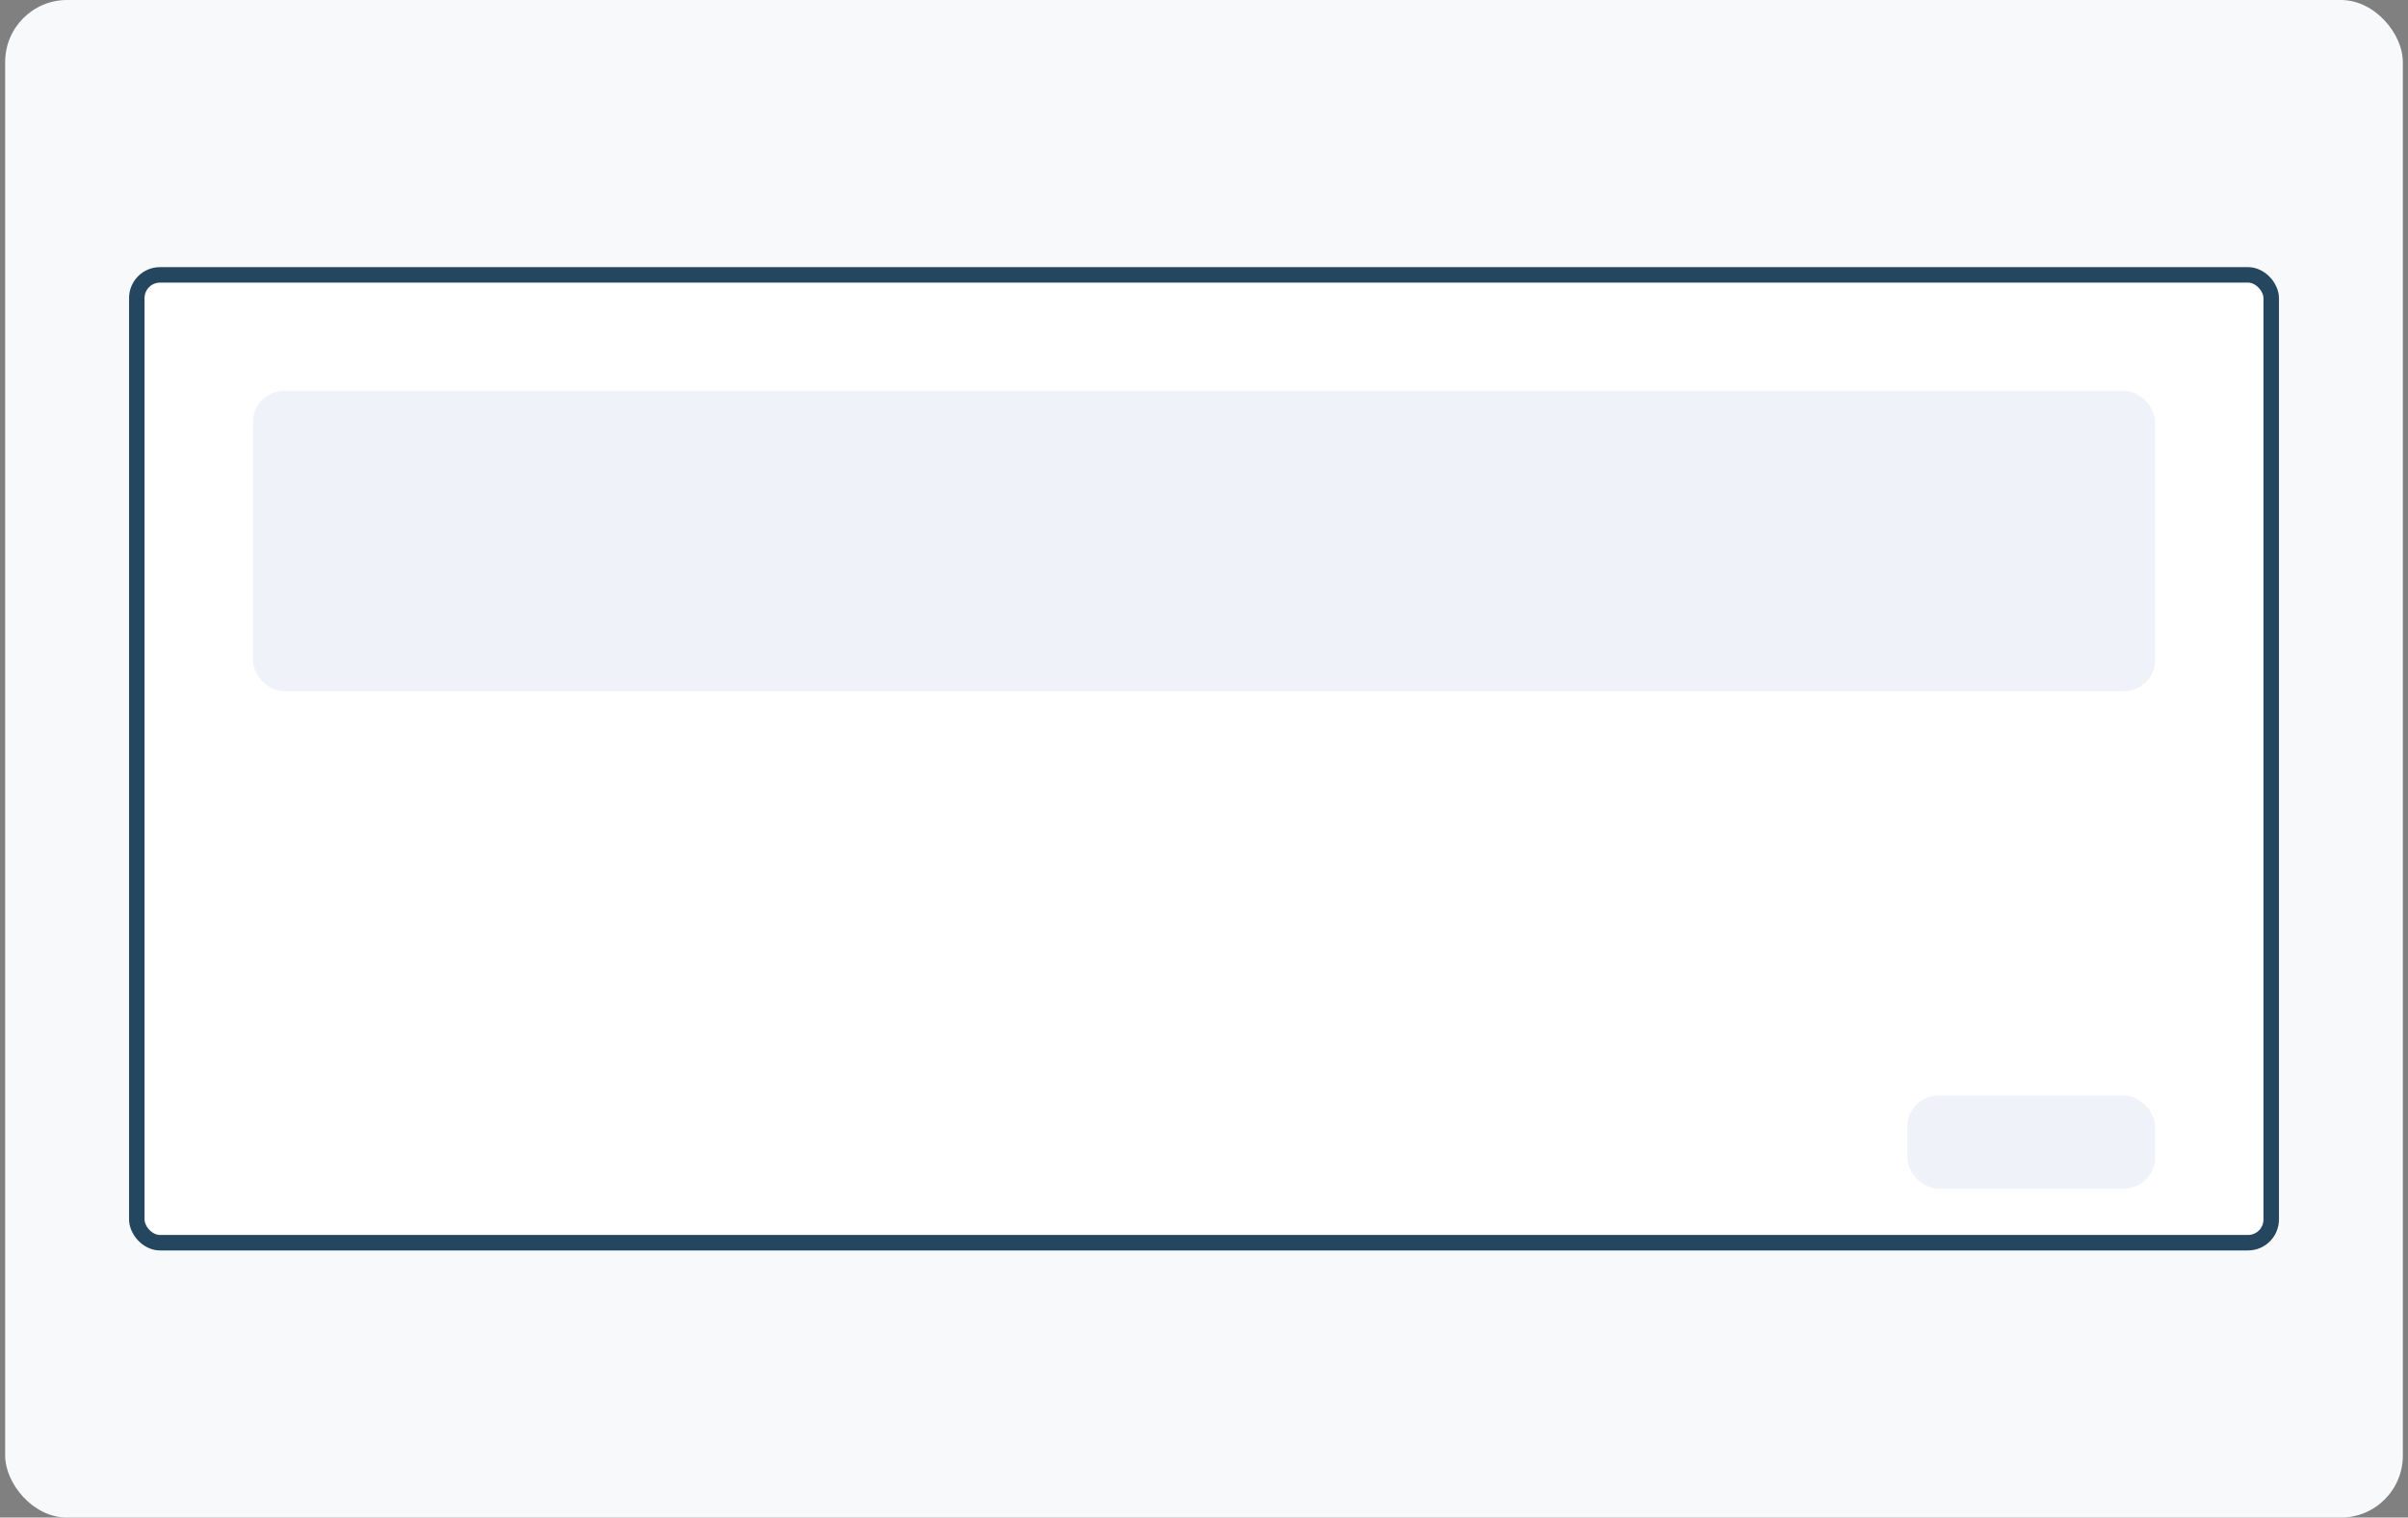 <svg width="311" height="196" viewBox="0 0 311 196" fill="none" xmlns="http://www.w3.org/2000/svg">
<rect x="0" y="0" width="311" height="196" fill="#808080" stroke="none"/>
<rect x="0.667" width="309.667" height="196" rx="8" fill="#F8F9FA"/>
<rect x="17.667" y="35.5" width="275.667" height="125" rx="3" fill="white"/>
<rect x="17.667" y="35.5" width="275.667" height="125" rx="3" stroke="#25465F" stroke-width="2"/>
<rect x="32.667" y="50.5" width="245.667" height="38.766" rx="4" fill="#EFF2F8"/>
<rect x="246.334" y="141.5" width="32" height="12" rx="4" fill="#EFF2F8"/>
</svg>
